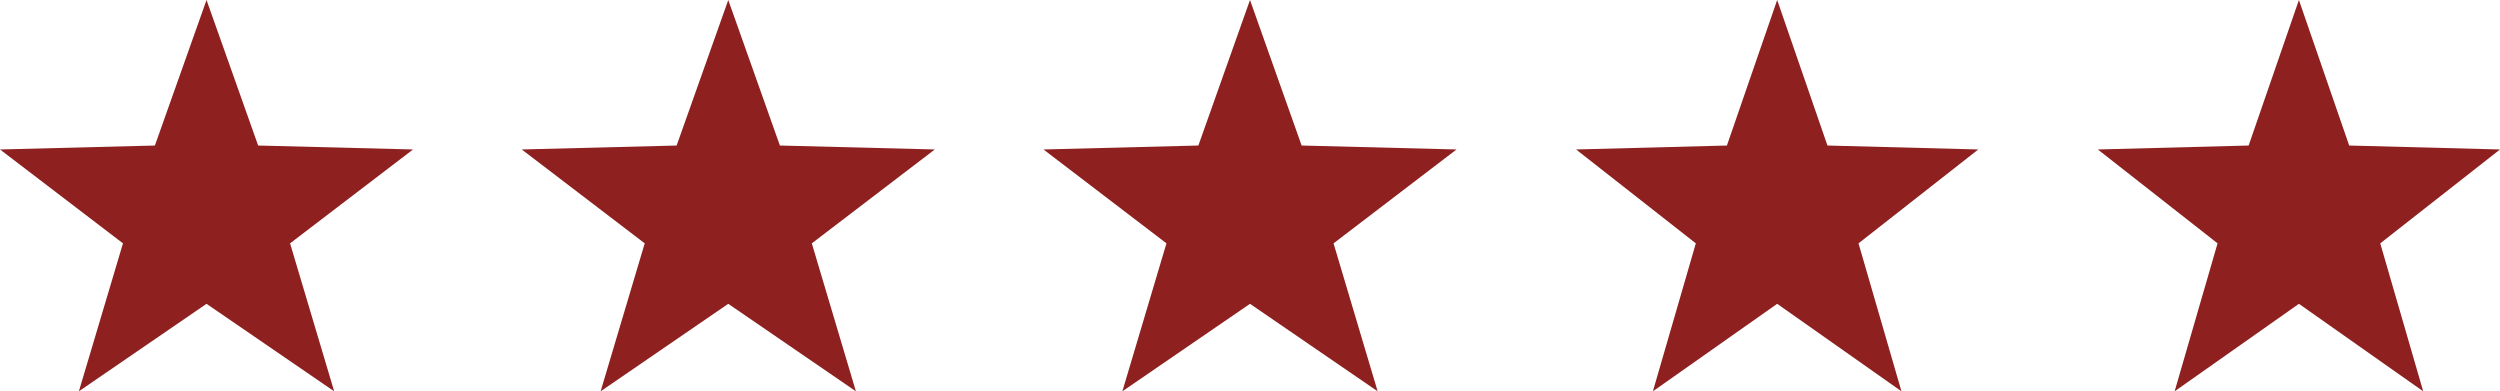 <?xml version="1.0" encoding="UTF-8"?>
<svg xmlns="http://www.w3.org/2000/svg" width="230" height="36" viewBox="0 0 230 36">
  <g id="Group_400" data-name="Group 400" transform="translate(-73 -3440.979)">
    <path id="Polygon_1" data-name="Polygon 1" d="M19,0l4.75,13.388L38,13.751,26.686,22.388,30.743,36,19,27.95,7.257,36l4.057-13.612L0,13.751l14.25-.363Z" transform="translate(73 3440.979)" fill="#8e2020"></path>
    <path id="Polygon_2" data-name="Polygon 2" d="M19,0l4.75,13.388L38,13.751,26.686,22.388,30.743,36,19,27.95,7.257,36l4.057-13.612L0,13.751l14.25-.363Z" transform="translate(121 3440.979)" fill="#8e2020"></path>
    <path id="Polygon_3" data-name="Polygon 3" d="M19,0l4.75,13.388L38,13.751,26.686,22.388,30.743,36,19,27.95,7.257,36l4.057-13.612L0,13.751l14.25-.363Z" transform="translate(169 3440.979)" fill="#8e2020"></path>
    <path id="Polygon_4" data-name="Polygon 4" d="M18.5,0l4.625,13.388L37,13.751,25.983,22.388,29.934,36,18.5,27.95,7.066,36l3.95-13.612L0,13.751l13.875-.363Z" transform="translate(218 3440.979)" fill="#8e2020"></path>
    <path id="Polygon_5" data-name="Polygon 5" d="M18.5,0l4.625,13.388L37,13.751,25.983,22.388,29.934,36,18.5,27.95,7.066,36l3.95-13.612L0,13.751l13.875-.363Z" transform="translate(266 3440.979)" fill="#8e2020"></path>
  </g>
</svg>
